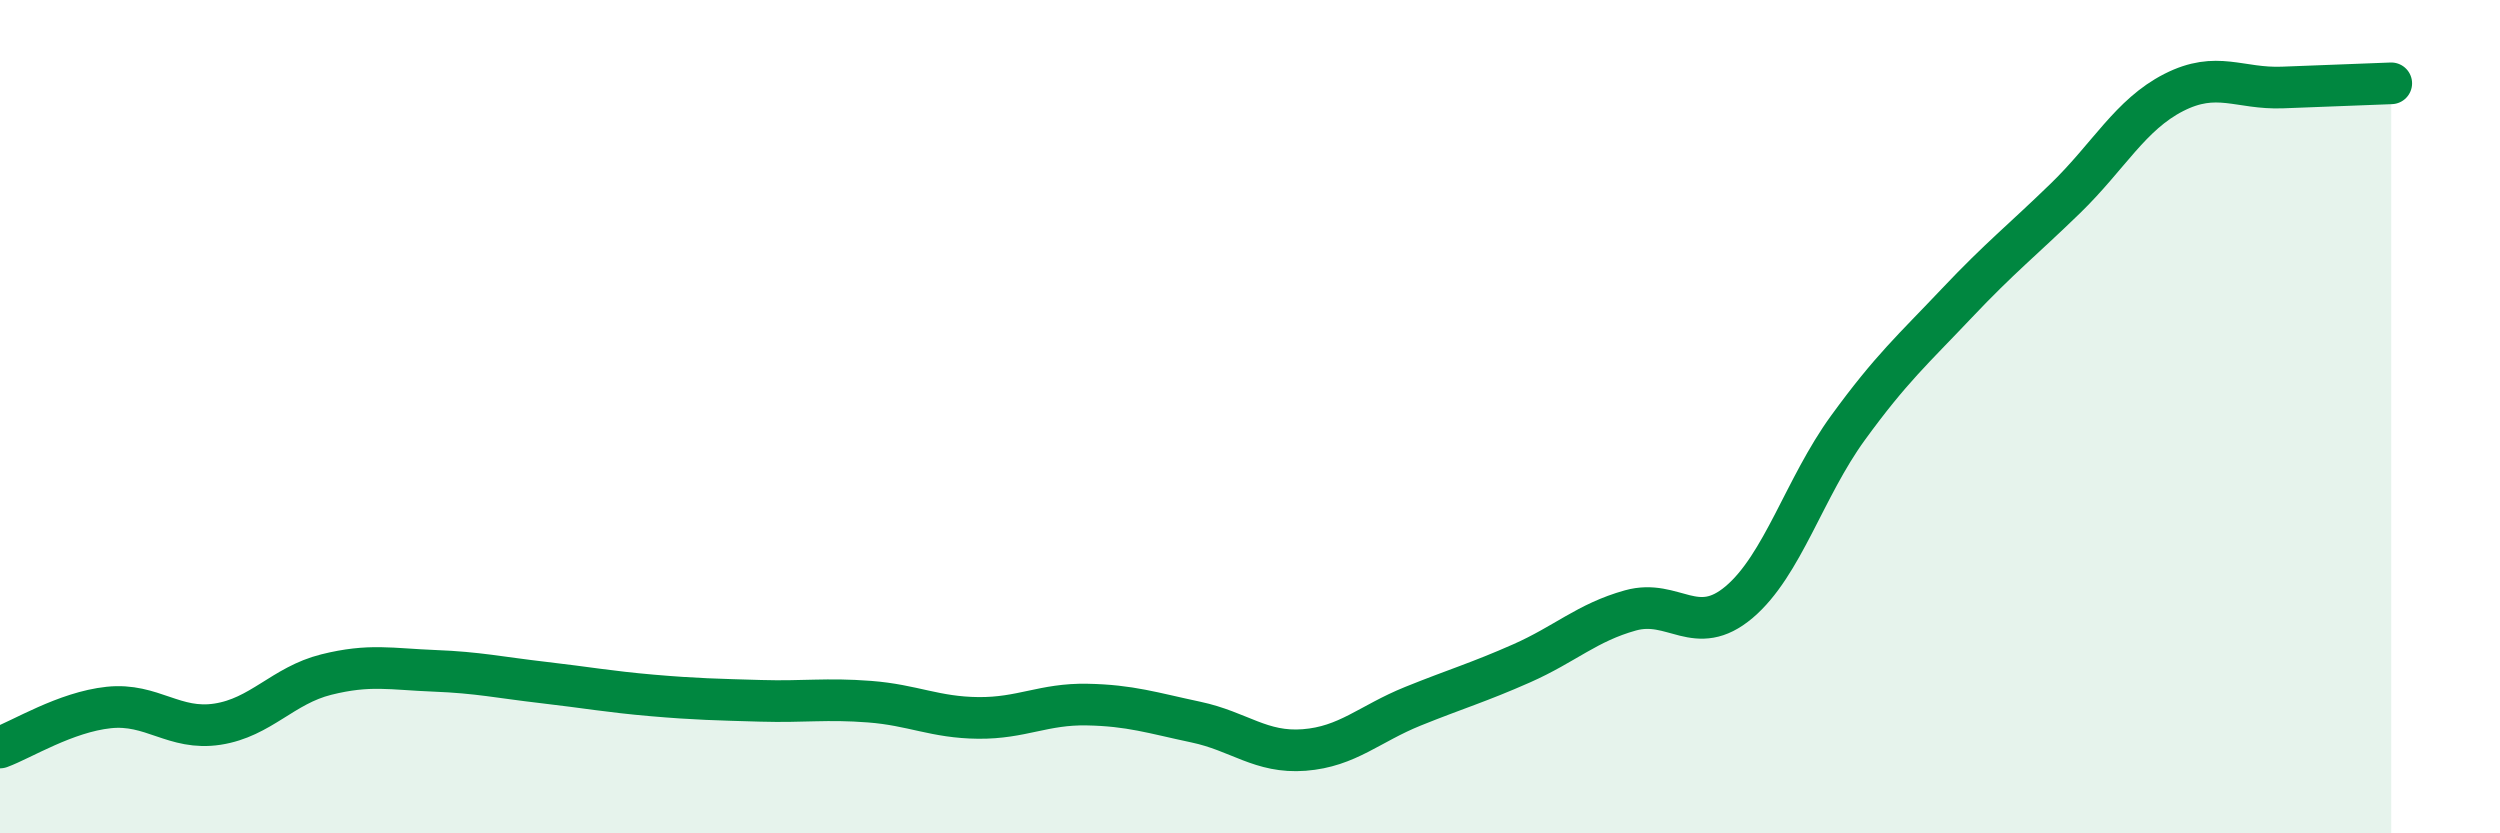 
    <svg width="60" height="20" viewBox="0 0 60 20" xmlns="http://www.w3.org/2000/svg">
      <path
        d="M 0,17.94 C 0.52,17.75 1.57,17.09 2.61,16.98 C 3.65,16.87 4.18,17.54 5.22,17.38 C 6.26,17.22 6.79,16.45 7.83,16.19 C 8.87,15.93 9.39,16.06 10.43,16.1 C 11.47,16.14 12,16.26 13.04,16.38 C 14.08,16.5 14.61,16.6 15.65,16.69 C 16.69,16.78 17.22,16.79 18.26,16.82 C 19.3,16.85 19.83,16.76 20.87,16.84 C 21.91,16.92 22.44,17.22 23.48,17.23 C 24.52,17.24 25.05,16.89 26.09,16.91 C 27.13,16.93 27.66,17.11 28.7,17.33 C 29.74,17.55 30.26,18.08 31.3,18 C 32.34,17.92 32.87,17.37 33.91,16.95 C 34.95,16.53 35.48,16.38 36.52,15.92 C 37.56,15.46 38.09,14.94 39.13,14.65 C 40.17,14.36 40.7,15.33 41.74,14.45 C 42.78,13.57 43.31,11.7 44.35,10.27 C 45.39,8.84 45.92,8.38 46.96,7.28 C 48,6.18 48.53,5.77 49.57,4.76 C 50.61,3.75 51.13,2.75 52.17,2.22 C 53.21,1.69 53.74,2.14 54.78,2.1 C 55.82,2.06 56.87,2.02 57.39,2L57.39 20L0 20Z"
        fill="#008740"
        opacity="0.1"
        stroke-linecap="round"
        stroke-linejoin="round"
      />
      <path
        d="M 0,17.94 C 0.52,17.75 1.57,17.09 2.61,16.98 C 3.65,16.87 4.18,17.54 5.22,17.38 C 6.26,17.22 6.79,16.45 7.83,16.19 C 8.87,15.93 9.39,16.06 10.43,16.1 C 11.47,16.14 12,16.26 13.04,16.38 C 14.08,16.5 14.61,16.6 15.65,16.69 C 16.69,16.78 17.22,16.79 18.26,16.82 C 19.3,16.85 19.83,16.76 20.87,16.84 C 21.91,16.92 22.44,17.22 23.48,17.23 C 24.52,17.24 25.05,16.89 26.09,16.91 C 27.13,16.93 27.66,17.11 28.7,17.33 C 29.74,17.55 30.26,18.08 31.3,18 C 32.34,17.92 32.87,17.37 33.91,16.95 C 34.95,16.53 35.48,16.38 36.52,15.92 C 37.56,15.46 38.09,14.94 39.13,14.65 C 40.17,14.36 40.7,15.33 41.74,14.45 C 42.78,13.57 43.31,11.7 44.35,10.27 C 45.39,8.84 45.92,8.38 46.96,7.28 C 48,6.18 48.53,5.77 49.57,4.76 C 50.61,3.75 51.13,2.75 52.17,2.22 C 53.21,1.69 53.74,2.14 54.78,2.1 C 55.82,2.06 56.87,2.02 57.39,2"
        stroke="#008740"
        stroke-width="1"
        fill="none"
        stroke-linecap="round"
        stroke-linejoin="round"
      />
    </svg>
  